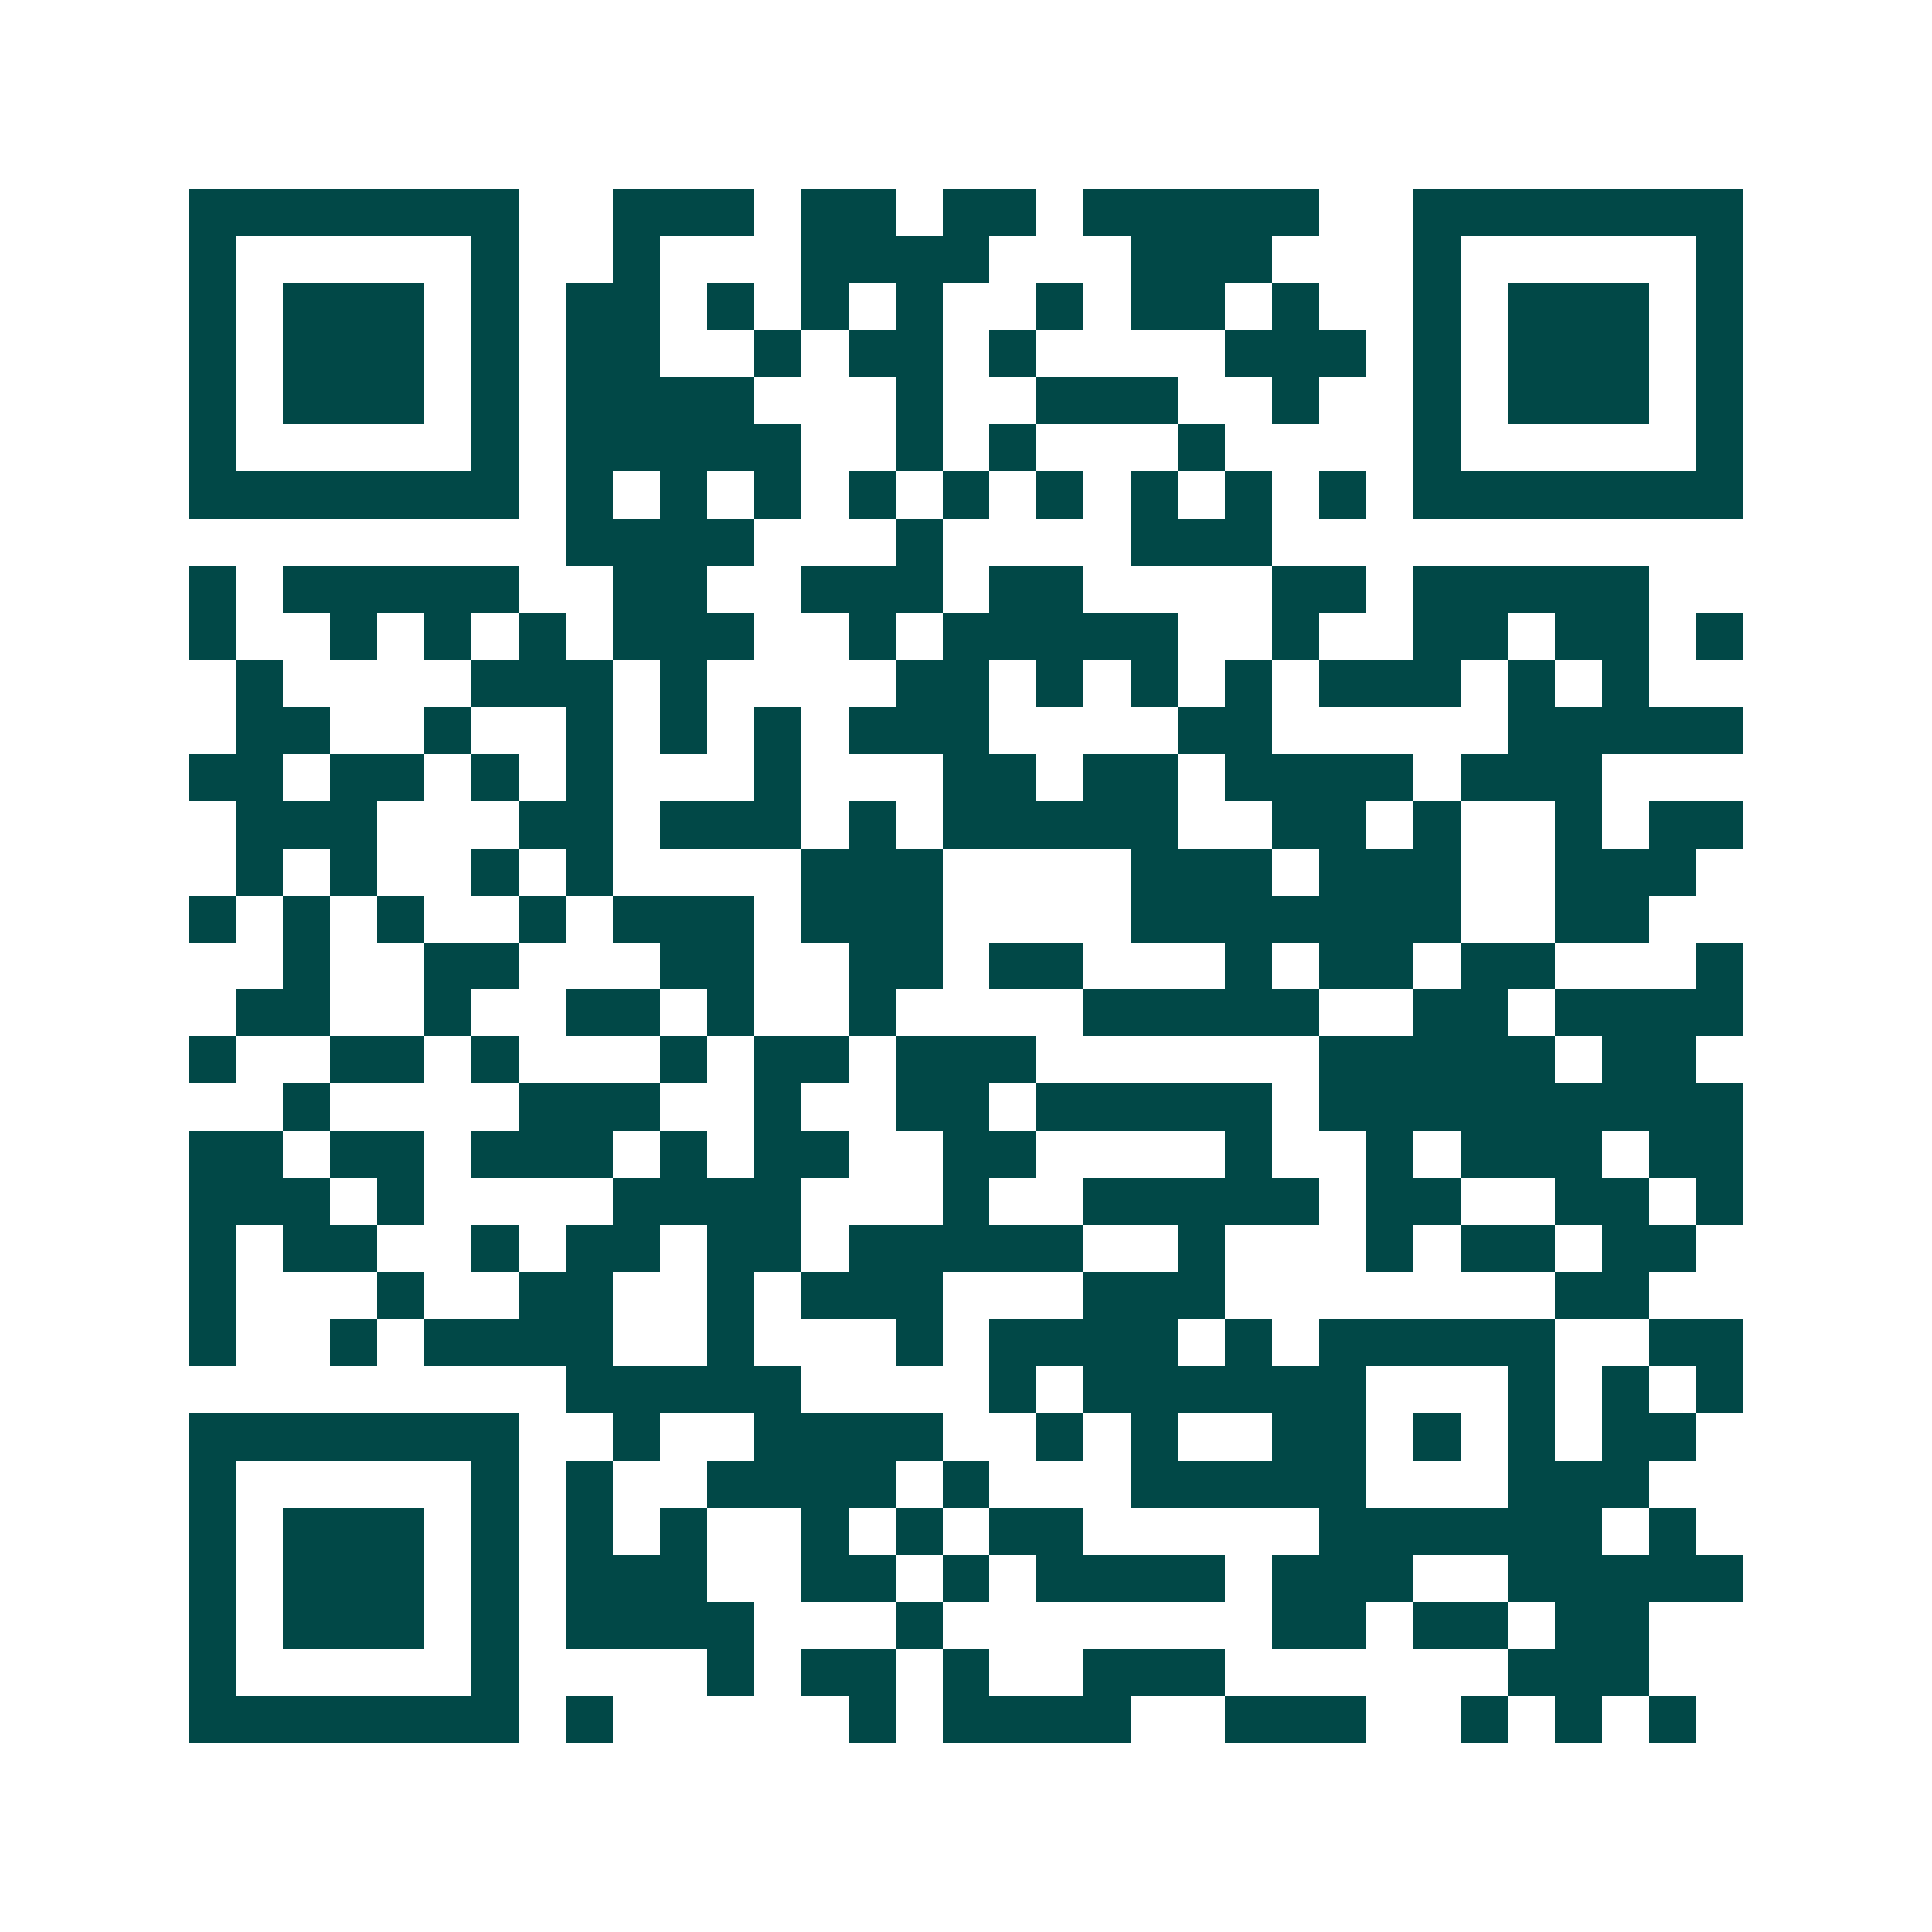 <svg xmlns="http://www.w3.org/2000/svg" width="200" height="200" viewBox="0 0 41 41" shape-rendering="crispEdges"><path fill="#ffffff" d="M0 0h41v41H0z"/><path stroke="#014847" d="M4 4.5h7m2 0h3m1 0h2m1 0h2m1 0h5m2 0h7M4 5.5h1m5 0h1m2 0h1m3 0h4m3 0h3m3 0h1m5 0h1M4 6.5h1m1 0h3m1 0h1m1 0h2m1 0h1m1 0h1m1 0h1m2 0h1m1 0h2m1 0h1m2 0h1m1 0h3m1 0h1M4 7.5h1m1 0h3m1 0h1m1 0h2m2 0h1m1 0h2m1 0h1m4 0h3m1 0h1m1 0h3m1 0h1M4 8.5h1m1 0h3m1 0h1m1 0h4m3 0h1m2 0h3m2 0h1m2 0h1m1 0h3m1 0h1M4 9.5h1m5 0h1m1 0h5m2 0h1m1 0h1m3 0h1m4 0h1m5 0h1M4 10.5h7m1 0h1m1 0h1m1 0h1m1 0h1m1 0h1m1 0h1m1 0h1m1 0h1m1 0h1m1 0h7M12 11.5h4m3 0h1m4 0h3M4 12.5h1m1 0h5m2 0h2m2 0h3m1 0h2m4 0h2m1 0h5M4 13.5h1m2 0h1m1 0h1m1 0h1m1 0h3m2 0h1m1 0h5m2 0h1m2 0h2m1 0h2m1 0h1M5 14.5h1m4 0h3m1 0h1m4 0h2m1 0h1m1 0h1m1 0h1m1 0h3m1 0h1m1 0h1M5 15.5h2m2 0h1m2 0h1m1 0h1m1 0h1m1 0h3m4 0h2m5 0h5M4 16.5h2m1 0h2m1 0h1m1 0h1m3 0h1m3 0h2m1 0h2m1 0h4m1 0h3M5 17.5h3m3 0h2m1 0h3m1 0h1m1 0h5m2 0h2m1 0h1m2 0h1m1 0h2M5 18.5h1m1 0h1m2 0h1m1 0h1m4 0h3m4 0h3m1 0h3m2 0h3M4 19.5h1m1 0h1m1 0h1m2 0h1m1 0h3m1 0h3m4 0h7m2 0h2M6 20.5h1m2 0h2m3 0h2m2 0h2m1 0h2m3 0h1m1 0h2m1 0h2m3 0h1M5 21.5h2m2 0h1m2 0h2m1 0h1m2 0h1m4 0h5m2 0h2m1 0h4M4 22.5h1m2 0h2m1 0h1m3 0h1m1 0h2m1 0h3m6 0h5m1 0h2M6 23.5h1m4 0h3m2 0h1m2 0h2m1 0h5m1 0h9M4 24.5h2m1 0h2m1 0h3m1 0h1m1 0h2m2 0h2m4 0h1m2 0h1m1 0h3m1 0h2M4 25.5h3m1 0h1m4 0h4m3 0h1m2 0h5m1 0h2m2 0h2m1 0h1M4 26.5h1m1 0h2m2 0h1m1 0h2m1 0h2m1 0h5m2 0h1m3 0h1m1 0h2m1 0h2M4 27.5h1m3 0h1m2 0h2m2 0h1m1 0h3m3 0h3m7 0h2M4 28.5h1m2 0h1m1 0h4m2 0h1m3 0h1m1 0h4m1 0h1m1 0h5m2 0h2M12 29.5h5m4 0h1m1 0h6m3 0h1m1 0h1m1 0h1M4 30.5h7m2 0h1m2 0h4m2 0h1m1 0h1m2 0h2m1 0h1m1 0h1m1 0h2M4 31.5h1m5 0h1m1 0h1m2 0h4m1 0h1m3 0h5m3 0h3M4 32.5h1m1 0h3m1 0h1m1 0h1m1 0h1m2 0h1m1 0h1m1 0h2m5 0h6m1 0h1M4 33.5h1m1 0h3m1 0h1m1 0h3m2 0h2m1 0h1m1 0h4m1 0h3m2 0h5M4 34.5h1m1 0h3m1 0h1m1 0h4m3 0h1m7 0h2m1 0h2m1 0h2M4 35.5h1m5 0h1m4 0h1m1 0h2m1 0h1m2 0h3m6 0h3M4 36.5h7m1 0h1m5 0h1m1 0h4m2 0h3m2 0h1m1 0h1m1 0h1"/></svg>
